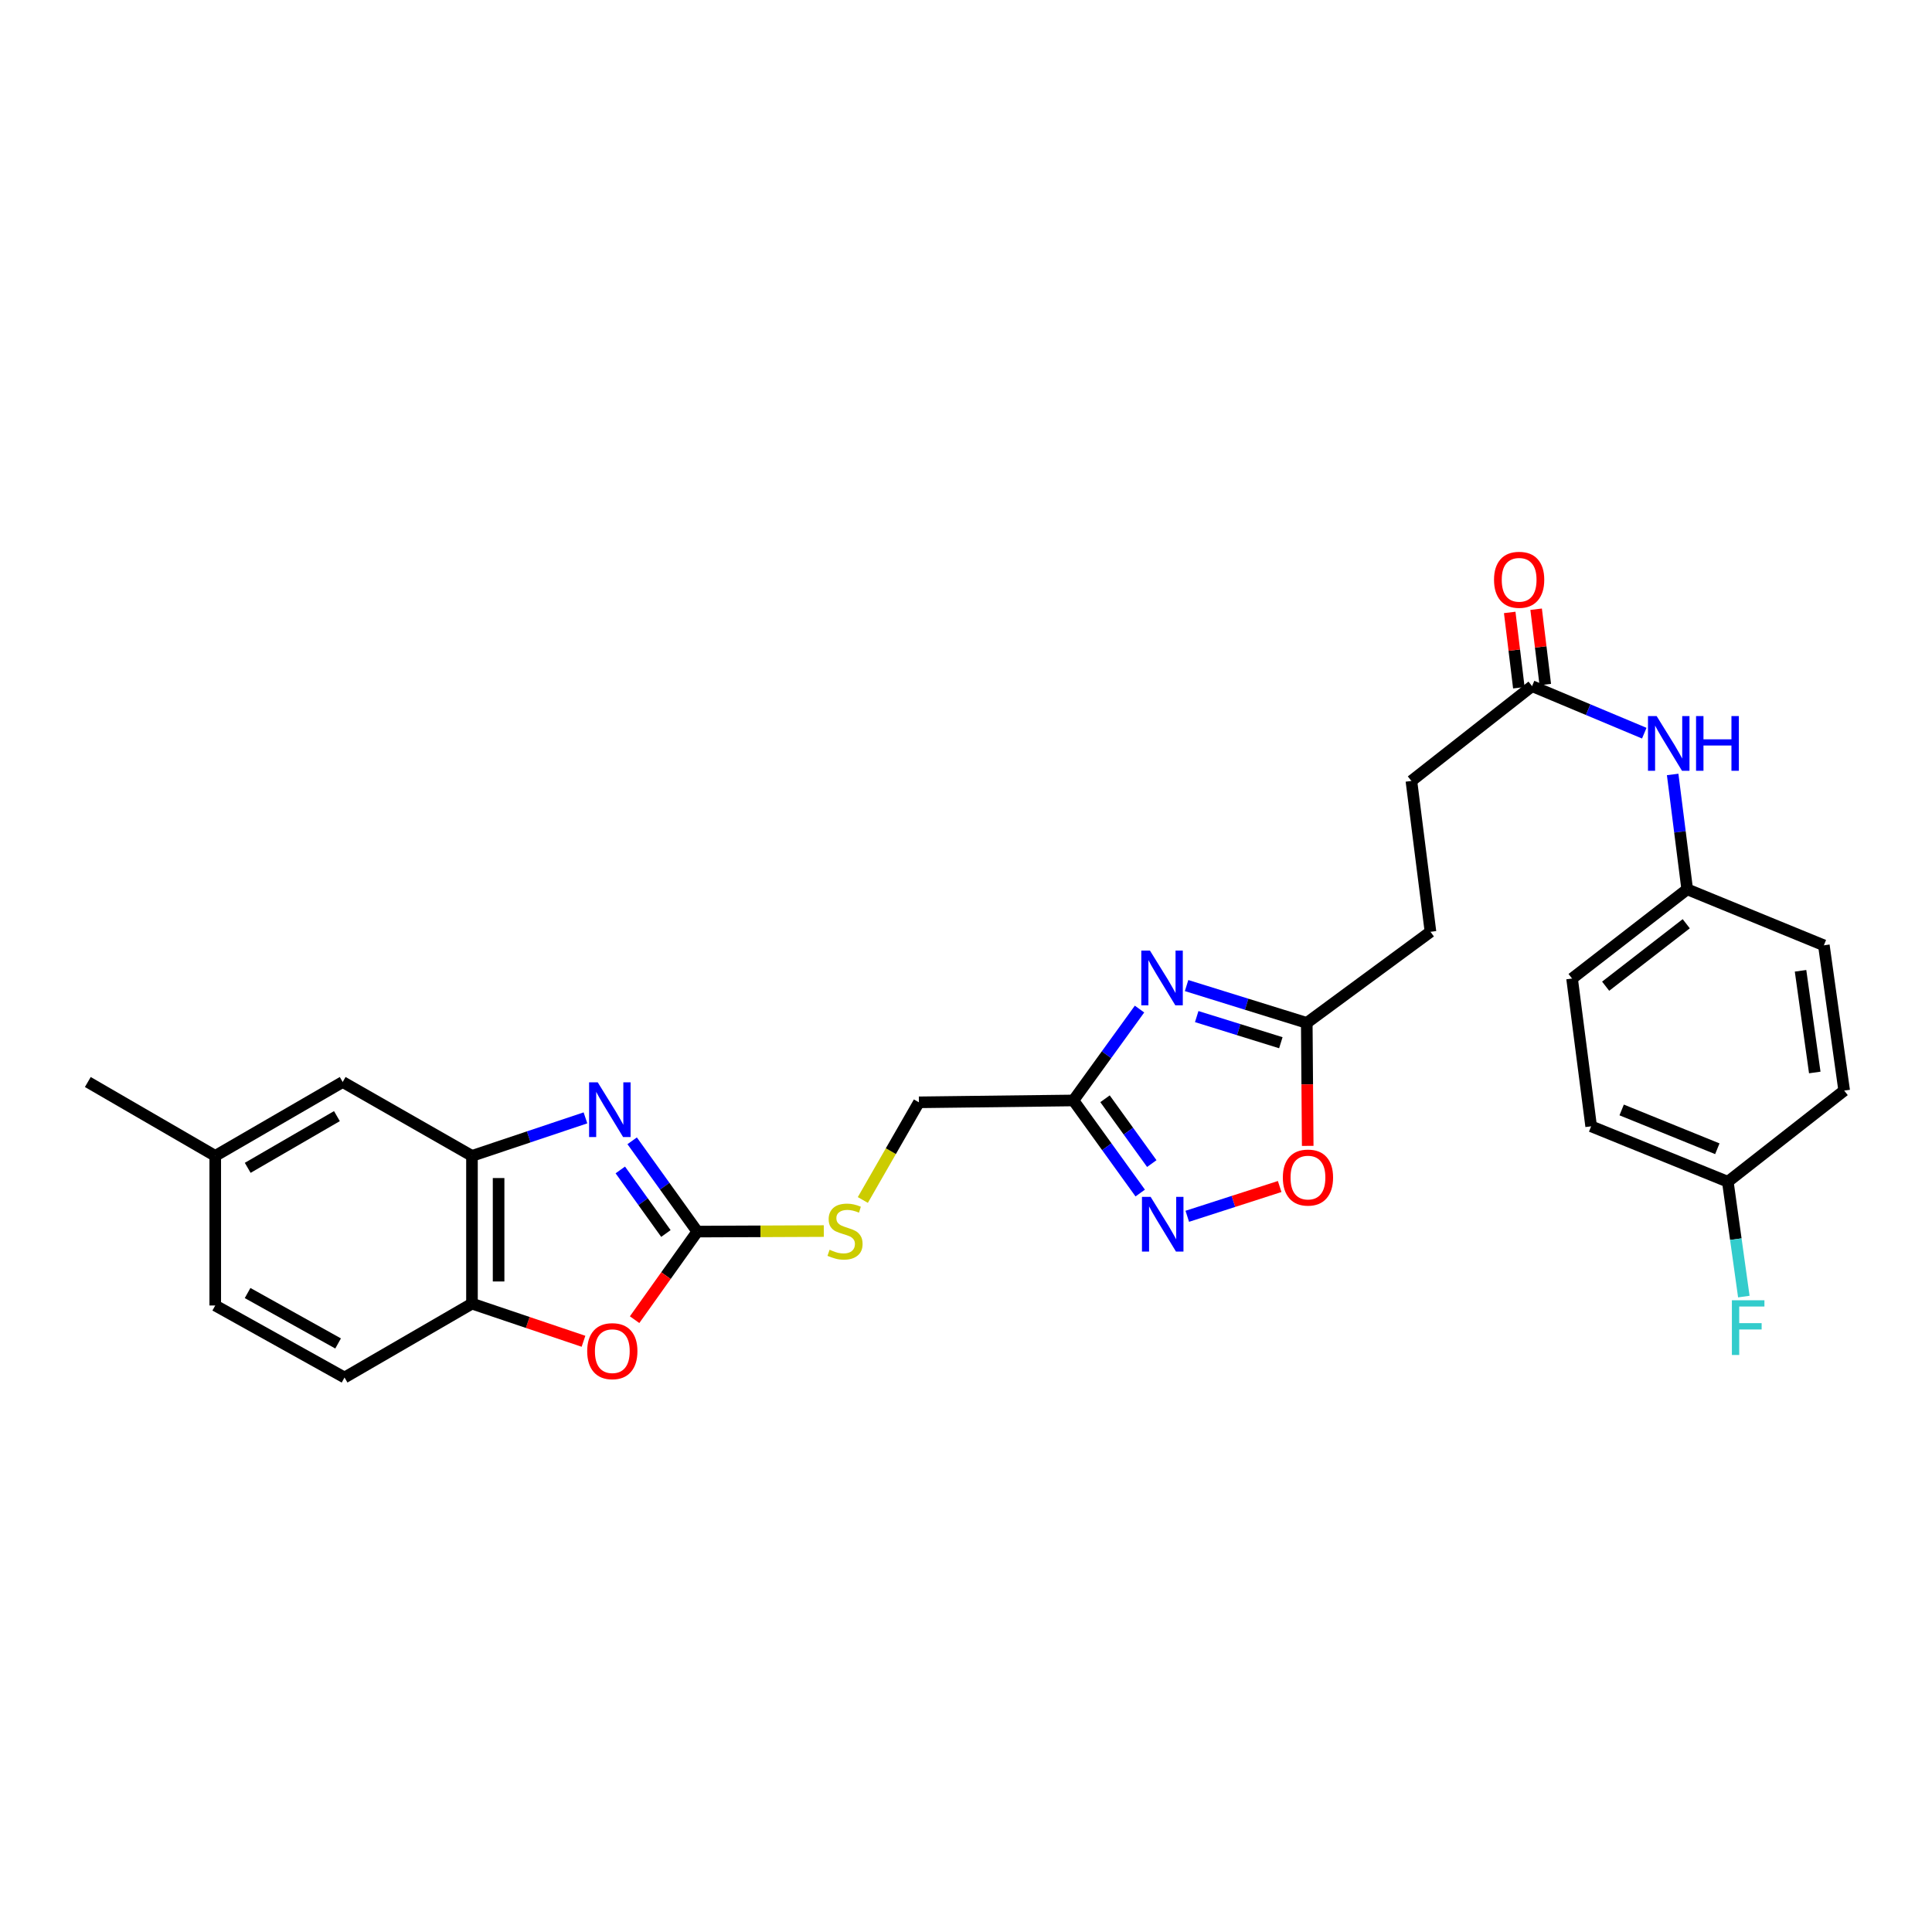 <?xml version='1.0' encoding='iso-8859-1'?>
<svg version='1.1' baseProfile='full'
              xmlns='http://www.w3.org/2000/svg'
                      xmlns:rdkit='http://www.rdkit.org/xml'
                      xmlns:xlink='http://www.w3.org/1999/xlink'
                  xml:space='preserve'
width='1000px' height='1000px' viewBox='0 0 1000 1000'>
<!-- END OF HEADER -->
<rect style='opacity:1.0;fill:#FFFFFF;stroke:none' width='1000' height='1000' x='0' y='0'> </rect>
<path class='bond-0' d='M 327.206,590.48 L 344.065,613.975' style='fill:none;fill-rule:evenodd;stroke:#0000FF;stroke-width:6px;stroke-linecap:butt;stroke-linejoin:miter;stroke-opacity:1' />
<path class='bond-0' d='M 344.065,613.975 L 360.924,637.471' style='fill:none;fill-rule:evenodd;stroke:#000000;stroke-width:6px;stroke-linecap:butt;stroke-linejoin:miter;stroke-opacity:1' />
<path class='bond-0' d='M 321.069,605.561 L 332.87,622.008' style='fill:none;fill-rule:evenodd;stroke:#0000FF;stroke-width:6px;stroke-linecap:butt;stroke-linejoin:miter;stroke-opacity:1' />
<path class='bond-0' d='M 332.87,622.008 L 344.671,638.455' style='fill:none;fill-rule:evenodd;stroke:#000000;stroke-width:6px;stroke-linecap:butt;stroke-linejoin:miter;stroke-opacity:1' />
<path class='bond-5' d='M 303.031,578.607 L 273.662,588.446' style='fill:none;fill-rule:evenodd;stroke:#0000FF;stroke-width:6px;stroke-linecap:butt;stroke-linejoin:miter;stroke-opacity:1' />
<path class='bond-5' d='M 273.662,588.446 L 244.293,598.285' style='fill:none;fill-rule:evenodd;stroke:#000000;stroke-width:6px;stroke-linecap:butt;stroke-linejoin:miter;stroke-opacity:1' />
<path class='bond-4' d='M 360.924,637.471 L 344.699,660.265' style='fill:none;fill-rule:evenodd;stroke:#000000;stroke-width:6px;stroke-linecap:butt;stroke-linejoin:miter;stroke-opacity:1' />
<path class='bond-4' d='M 344.699,660.265 L 328.474,683.06' style='fill:none;fill-rule:evenodd;stroke:#FF0000;stroke-width:6px;stroke-linecap:butt;stroke-linejoin:miter;stroke-opacity:1' />
<path class='bond-10' d='M 360.924,637.471 L 393.661,637.333' style='fill:none;fill-rule:evenodd;stroke:#000000;stroke-width:6px;stroke-linecap:butt;stroke-linejoin:miter;stroke-opacity:1' />
<path class='bond-10' d='M 393.661,637.333 L 426.398,637.195' style='fill:none;fill-rule:evenodd;stroke:#CCCC00;stroke-width:6px;stroke-linecap:butt;stroke-linejoin:miter;stroke-opacity:1' />
<path class='bond-1' d='M 589.815,522.297 L 572.707,545.945' style='fill:none;fill-rule:evenodd;stroke:#0000FF;stroke-width:6px;stroke-linecap:butt;stroke-linejoin:miter;stroke-opacity:1' />
<path class='bond-1' d='M 572.707,545.945 L 555.598,569.594' style='fill:none;fill-rule:evenodd;stroke:#000000;stroke-width:6px;stroke-linecap:butt;stroke-linejoin:miter;stroke-opacity:1' />
<path class='bond-6' d='M 614.175,510.126 L 645.277,519.788' style='fill:none;fill-rule:evenodd;stroke:#0000FF;stroke-width:6px;stroke-linecap:butt;stroke-linejoin:miter;stroke-opacity:1' />
<path class='bond-6' d='M 645.277,519.788 L 676.379,529.451' style='fill:none;fill-rule:evenodd;stroke:#000000;stroke-width:6px;stroke-linecap:butt;stroke-linejoin:miter;stroke-opacity:1' />
<path class='bond-6' d='M 619.418,526.183 L 641.189,532.947' style='fill:none;fill-rule:evenodd;stroke:#0000FF;stroke-width:6px;stroke-linecap:butt;stroke-linejoin:miter;stroke-opacity:1' />
<path class='bond-6' d='M 641.189,532.947 L 662.96,539.711' style='fill:none;fill-rule:evenodd;stroke:#000000;stroke-width:6px;stroke-linecap:butt;stroke-linejoin:miter;stroke-opacity:1' />
<path class='bond-2' d='M 555.598,569.594 L 475.627,570.558' style='fill:none;fill-rule:evenodd;stroke:#000000;stroke-width:6px;stroke-linecap:butt;stroke-linejoin:miter;stroke-opacity:1' />
<path class='bond-3' d='M 555.598,569.594 L 572.887,593.555' style='fill:none;fill-rule:evenodd;stroke:#000000;stroke-width:6px;stroke-linecap:butt;stroke-linejoin:miter;stroke-opacity:1' />
<path class='bond-3' d='M 572.887,593.555 L 590.177,617.516' style='fill:none;fill-rule:evenodd;stroke:#0000FF;stroke-width:6px;stroke-linecap:butt;stroke-linejoin:miter;stroke-opacity:1' />
<path class='bond-3' d='M 571.959,568.72 L 584.061,585.492' style='fill:none;fill-rule:evenodd;stroke:#000000;stroke-width:6px;stroke-linecap:butt;stroke-linejoin:miter;stroke-opacity:1' />
<path class='bond-3' d='M 584.061,585.492 L 596.164,602.265' style='fill:none;fill-rule:evenodd;stroke:#0000FF;stroke-width:6px;stroke-linecap:butt;stroke-linejoin:miter;stroke-opacity:1' />
<path class='bond-7' d='M 614.534,629.553 L 638.446,621.847' style='fill:none;fill-rule:evenodd;stroke:#0000FF;stroke-width:6px;stroke-linecap:butt;stroke-linejoin:miter;stroke-opacity:1' />
<path class='bond-7' d='M 638.446,621.847 L 662.358,614.141' style='fill:none;fill-rule:evenodd;stroke:#FF0000;stroke-width:6px;stroke-linecap:butt;stroke-linejoin:miter;stroke-opacity:1' />
<path class='bond-28' d='M 302.014,694.242 L 273.154,684.5' style='fill:none;fill-rule:evenodd;stroke:#FF0000;stroke-width:6px;stroke-linecap:butt;stroke-linejoin:miter;stroke-opacity:1' />
<path class='bond-28' d='M 273.154,684.5 L 244.293,674.758' style='fill:none;fill-rule:evenodd;stroke:#000000;stroke-width:6px;stroke-linecap:butt;stroke-linejoin:miter;stroke-opacity:1' />
<path class='bond-8' d='M 244.293,598.285 L 244.293,674.758' style='fill:none;fill-rule:evenodd;stroke:#000000;stroke-width:6px;stroke-linecap:butt;stroke-linejoin:miter;stroke-opacity:1' />
<path class='bond-8' d='M 258.072,609.756 L 258.072,663.287' style='fill:none;fill-rule:evenodd;stroke:#000000;stroke-width:6px;stroke-linecap:butt;stroke-linejoin:miter;stroke-opacity:1' />
<path class='bond-12' d='M 244.293,598.285 L 177.373,560.048' style='fill:none;fill-rule:evenodd;stroke:#000000;stroke-width:6px;stroke-linecap:butt;stroke-linejoin:miter;stroke-opacity:1' />
<path class='bond-17' d='M 676.379,529.451 L 740.413,482.289' style='fill:none;fill-rule:evenodd;stroke:#000000;stroke-width:6px;stroke-linecap:butt;stroke-linejoin:miter;stroke-opacity:1' />
<path class='bond-30' d='M 676.379,529.451 L 676.625,561.277' style='fill:none;fill-rule:evenodd;stroke:#000000;stroke-width:6px;stroke-linecap:butt;stroke-linejoin:miter;stroke-opacity:1' />
<path class='bond-30' d='M 676.625,561.277 L 676.872,593.103' style='fill:none;fill-rule:evenodd;stroke:#FF0000;stroke-width:6px;stroke-linecap:butt;stroke-linejoin:miter;stroke-opacity:1' />
<path class='bond-15' d='M 244.293,674.758 L 178.33,713.002' style='fill:none;fill-rule:evenodd;stroke:#000000;stroke-width:6px;stroke-linecap:butt;stroke-linejoin:miter;stroke-opacity:1' />
<path class='bond-9' d='M 792.995,355.147 L 730.538,404.223' style='fill:none;fill-rule:evenodd;stroke:#000000;stroke-width:6px;stroke-linecap:butt;stroke-linejoin:miter;stroke-opacity:1' />
<path class='bond-11' d='M 792.995,355.147 L 822.036,367.318' style='fill:none;fill-rule:evenodd;stroke:#000000;stroke-width:6px;stroke-linecap:butt;stroke-linejoin:miter;stroke-opacity:1' />
<path class='bond-11' d='M 822.036,367.318 L 851.077,379.49' style='fill:none;fill-rule:evenodd;stroke:#0000FF;stroke-width:6px;stroke-linecap:butt;stroke-linejoin:miter;stroke-opacity:1' />
<path class='bond-13' d='M 799.834,354.317 L 797.469,334.826' style='fill:none;fill-rule:evenodd;stroke:#000000;stroke-width:6px;stroke-linecap:butt;stroke-linejoin:miter;stroke-opacity:1' />
<path class='bond-13' d='M 797.469,334.826 L 795.103,315.334' style='fill:none;fill-rule:evenodd;stroke:#FF0000;stroke-width:6px;stroke-linecap:butt;stroke-linejoin:miter;stroke-opacity:1' />
<path class='bond-13' d='M 786.155,355.977 L 783.79,336.486' style='fill:none;fill-rule:evenodd;stroke:#000000;stroke-width:6px;stroke-linecap:butt;stroke-linejoin:miter;stroke-opacity:1' />
<path class='bond-13' d='M 783.79,336.486 L 781.425,316.994' style='fill:none;fill-rule:evenodd;stroke:#FF0000;stroke-width:6px;stroke-linecap:butt;stroke-linejoin:miter;stroke-opacity:1' />
<path class='bond-14' d='M 446.6,621.109 L 461.113,595.834' style='fill:none;fill-rule:evenodd;stroke:#CCCC00;stroke-width:6px;stroke-linecap:butt;stroke-linejoin:miter;stroke-opacity:1' />
<path class='bond-14' d='M 461.113,595.834 L 475.627,570.558' style='fill:none;fill-rule:evenodd;stroke:#000000;stroke-width:6px;stroke-linecap:butt;stroke-linejoin:miter;stroke-opacity:1' />
<path class='bond-16' d='M 865.768,400.858 L 869.532,430.581' style='fill:none;fill-rule:evenodd;stroke:#0000FF;stroke-width:6px;stroke-linecap:butt;stroke-linejoin:miter;stroke-opacity:1' />
<path class='bond-16' d='M 869.532,430.581 L 873.295,460.304' style='fill:none;fill-rule:evenodd;stroke:#000000;stroke-width:6px;stroke-linecap:butt;stroke-linejoin:miter;stroke-opacity:1' />
<path class='bond-19' d='M 177.373,560.048 L 111.41,598.285' style='fill:none;fill-rule:evenodd;stroke:#000000;stroke-width:6px;stroke-linecap:butt;stroke-linejoin:miter;stroke-opacity:1' />
<path class='bond-19' d='M 174.389,577.705 L 128.215,604.47' style='fill:none;fill-rule:evenodd;stroke:#000000;stroke-width:6px;stroke-linecap:butt;stroke-linejoin:miter;stroke-opacity:1' />
<path class='bond-29' d='M 178.33,713.002 L 111.41,675.715' style='fill:none;fill-rule:evenodd;stroke:#000000;stroke-width:6px;stroke-linecap:butt;stroke-linejoin:miter;stroke-opacity:1' />
<path class='bond-29' d='M 174.999,695.373 L 128.155,669.271' style='fill:none;fill-rule:evenodd;stroke:#000000;stroke-width:6px;stroke-linecap:butt;stroke-linejoin:miter;stroke-opacity:1' />
<path class='bond-23' d='M 873.295,460.304 L 944.028,489.293' style='fill:none;fill-rule:evenodd;stroke:#000000;stroke-width:6px;stroke-linecap:butt;stroke-linejoin:miter;stroke-opacity:1' />
<path class='bond-24' d='M 873.295,460.304 L 813.701,506.494' style='fill:none;fill-rule:evenodd;stroke:#000000;stroke-width:6px;stroke-linecap:butt;stroke-linejoin:miter;stroke-opacity:1' />
<path class='bond-24' d='M 872.797,478.123 L 831.082,510.456' style='fill:none;fill-rule:evenodd;stroke:#000000;stroke-width:6px;stroke-linecap:butt;stroke-linejoin:miter;stroke-opacity:1' />
<path class='bond-18' d='M 740.413,482.289 L 730.538,404.223' style='fill:none;fill-rule:evenodd;stroke:#000000;stroke-width:6px;stroke-linecap:butt;stroke-linejoin:miter;stroke-opacity:1' />
<path class='bond-21' d='M 111.41,598.285 L 111.41,675.715' style='fill:none;fill-rule:evenodd;stroke:#000000;stroke-width:6px;stroke-linecap:butt;stroke-linejoin:miter;stroke-opacity:1' />
<path class='bond-27' d='M 111.41,598.285 L 45.455,560.048' style='fill:none;fill-rule:evenodd;stroke:#000000;stroke-width:6px;stroke-linecap:butt;stroke-linejoin:miter;stroke-opacity:1' />
<path class='bond-20' d='M 894.316,611.666 L 823.576,582.975' style='fill:none;fill-rule:evenodd;stroke:#000000;stroke-width:6px;stroke-linecap:butt;stroke-linejoin:miter;stroke-opacity:1' />
<path class='bond-20' d='M 888.884,594.593 L 839.366,574.51' style='fill:none;fill-rule:evenodd;stroke:#000000;stroke-width:6px;stroke-linecap:butt;stroke-linejoin:miter;stroke-opacity:1' />
<path class='bond-22' d='M 894.316,611.666 L 898.459,641.387' style='fill:none;fill-rule:evenodd;stroke:#000000;stroke-width:6px;stroke-linecap:butt;stroke-linejoin:miter;stroke-opacity:1' />
<path class='bond-22' d='M 898.459,641.387 L 902.602,671.108' style='fill:none;fill-rule:evenodd;stroke:#33CCCC;stroke-width:6px;stroke-linecap:butt;stroke-linejoin:miter;stroke-opacity:1' />
<path class='bond-31' d='M 894.316,611.666 L 954.545,564.488' style='fill:none;fill-rule:evenodd;stroke:#000000;stroke-width:6px;stroke-linecap:butt;stroke-linejoin:miter;stroke-opacity:1' />
<path class='bond-25' d='M 944.028,489.293 L 954.545,564.488' style='fill:none;fill-rule:evenodd;stroke:#000000;stroke-width:6px;stroke-linecap:butt;stroke-linejoin:miter;stroke-opacity:1' />
<path class='bond-25' d='M 931.959,502.481 L 939.322,555.117' style='fill:none;fill-rule:evenodd;stroke:#000000;stroke-width:6px;stroke-linecap:butt;stroke-linejoin:miter;stroke-opacity:1' />
<path class='bond-26' d='M 813.701,506.494 L 823.576,582.975' style='fill:none;fill-rule:evenodd;stroke:#000000;stroke-width:6px;stroke-linecap:butt;stroke-linejoin:miter;stroke-opacity:1' />
<path  class='atom-0' d='M 309.393 560.218
L 318.673 575.218
Q 319.593 576.698, 321.073 579.378
Q 322.553 582.058, 322.633 582.218
L 322.633 560.218
L 326.393 560.218
L 326.393 588.538
L 322.513 588.538
L 312.553 572.138
Q 311.393 570.218, 310.153 568.018
Q 308.953 565.818, 308.593 565.138
L 308.593 588.538
L 304.913 588.538
L 304.913 560.218
L 309.393 560.218
' fill='#0000FF'/>
<path  class='atom-2' d='M 595.215 492.02
L 604.495 507.02
Q 605.415 508.5, 606.895 511.18
Q 608.375 513.86, 608.455 514.02
L 608.455 492.02
L 612.215 492.02
L 612.215 520.34
L 608.335 520.34
L 598.375 503.94
Q 597.215 502.02, 595.975 499.82
Q 594.775 497.62, 594.415 496.94
L 594.415 520.34
L 590.735 520.34
L 590.735 492.02
L 595.215 492.02
' fill='#0000FF'/>
<path  class='atom-4' d='M 595.559 619.491
L 604.839 634.491
Q 605.759 635.971, 607.239 638.651
Q 608.719 641.331, 608.799 641.491
L 608.799 619.491
L 612.559 619.491
L 612.559 647.811
L 608.679 647.811
L 598.719 631.411
Q 597.559 629.491, 596.319 627.291
Q 595.119 625.091, 594.759 624.411
L 594.759 647.811
L 591.079 647.811
L 591.079 619.491
L 595.559 619.491
' fill='#0000FF'/>
<path  class='atom-5' d='M 303.931 699.357
Q 303.931 692.557, 307.291 688.757
Q 310.651 684.957, 316.931 684.957
Q 323.211 684.957, 326.571 688.757
Q 329.931 692.557, 329.931 699.357
Q 329.931 706.237, 326.531 710.157
Q 323.131 714.037, 316.931 714.037
Q 310.691 714.037, 307.291 710.157
Q 303.931 706.277, 303.931 699.357
M 316.931 710.837
Q 321.251 710.837, 323.571 707.957
Q 325.931 705.037, 325.931 699.357
Q 325.931 693.797, 323.571 690.997
Q 321.251 688.157, 316.931 688.157
Q 312.611 688.157, 310.251 690.957
Q 307.931 693.757, 307.931 699.357
Q 307.931 705.077, 310.251 707.957
Q 312.611 710.837, 316.931 710.837
' fill='#FF0000'/>
<path  class='atom-8' d='M 663.999 609.503
Q 663.999 602.703, 667.359 598.903
Q 670.719 595.103, 676.999 595.103
Q 683.279 595.103, 686.639 598.903
Q 689.999 602.703, 689.999 609.503
Q 689.999 616.383, 686.599 620.303
Q 683.199 624.183, 676.999 624.183
Q 670.759 624.183, 667.359 620.303
Q 663.999 616.423, 663.999 609.503
M 676.999 620.983
Q 681.319 620.983, 683.639 618.103
Q 685.999 615.183, 685.999 609.503
Q 685.999 603.943, 683.639 601.143
Q 681.319 598.303, 676.999 598.303
Q 672.679 598.303, 670.319 601.103
Q 667.999 603.903, 667.999 609.503
Q 667.999 615.223, 670.319 618.103
Q 672.679 620.983, 676.999 620.983
' fill='#FF0000'/>
<path  class='atom-11' d='M 429.39 646.869
Q 429.71 646.989, 431.03 647.549
Q 432.35 648.109, 433.79 648.469
Q 435.27 648.789, 436.71 648.789
Q 439.39 648.789, 440.95 647.509
Q 442.51 646.189, 442.51 643.909
Q 442.51 642.349, 441.71 641.389
Q 440.95 640.429, 439.75 639.909
Q 438.55 639.389, 436.55 638.789
Q 434.03 638.029, 432.51 637.309
Q 431.03 636.589, 429.95 635.069
Q 428.91 633.549, 428.91 630.989
Q 428.91 627.429, 431.31 625.229
Q 433.75 623.029, 438.55 623.029
Q 441.83 623.029, 445.55 624.589
L 444.63 627.669
Q 441.23 626.269, 438.67 626.269
Q 435.91 626.269, 434.39 627.429
Q 432.87 628.549, 432.91 630.509
Q 432.91 632.029, 433.67 632.949
Q 434.47 633.869, 435.59 634.389
Q 436.75 634.909, 438.67 635.509
Q 441.23 636.309, 442.75 637.109
Q 444.27 637.909, 445.35 639.549
Q 446.47 641.149, 446.47 643.909
Q 446.47 647.829, 443.83 649.949
Q 441.23 652.029, 436.87 652.029
Q 434.35 652.029, 432.43 651.469
Q 430.55 650.949, 428.31 650.029
L 429.39 646.869
' fill='#CCCC00'/>
<path  class='atom-12' d='M 857.474 370.635
L 866.754 385.635
Q 867.674 387.115, 869.154 389.795
Q 870.634 392.475, 870.714 392.635
L 870.714 370.635
L 874.474 370.635
L 874.474 398.955
L 870.594 398.955
L 860.634 382.555
Q 859.474 380.635, 858.234 378.435
Q 857.034 376.235, 856.674 375.555
L 856.674 398.955
L 852.994 398.955
L 852.994 370.635
L 857.474 370.635
' fill='#0000FF'/>
<path  class='atom-12' d='M 877.874 370.635
L 881.714 370.635
L 881.714 382.675
L 896.194 382.675
L 896.194 370.635
L 900.034 370.635
L 900.034 398.955
L 896.194 398.955
L 896.194 385.875
L 881.714 385.875
L 881.714 398.955
L 877.874 398.955
L 877.874 370.635
' fill='#0000FF'/>
<path  class='atom-14' d='M 773.304 300.096
Q 773.304 293.296, 776.664 289.496
Q 780.024 285.696, 786.304 285.696
Q 792.584 285.696, 795.944 289.496
Q 799.304 293.296, 799.304 300.096
Q 799.304 306.976, 795.904 310.896
Q 792.504 314.776, 786.304 314.776
Q 780.064 314.776, 776.664 310.896
Q 773.304 307.016, 773.304 300.096
M 786.304 311.576
Q 790.624 311.576, 792.944 308.696
Q 795.304 305.776, 795.304 300.096
Q 795.304 294.536, 792.944 291.736
Q 790.624 288.896, 786.304 288.896
Q 781.984 288.896, 779.624 291.696
Q 777.304 294.496, 777.304 300.096
Q 777.304 305.816, 779.624 308.696
Q 781.984 311.576, 786.304 311.576
' fill='#FF0000'/>
<path  class='atom-23' d='M 896.422 673.014
L 913.262 673.014
L 913.262 676.254
L 900.222 676.254
L 900.222 684.854
L 911.822 684.854
L 911.822 688.134
L 900.222 688.134
L 900.222 701.334
L 896.422 701.334
L 896.422 673.014
' fill='#33CCCC'/>
</svg>
